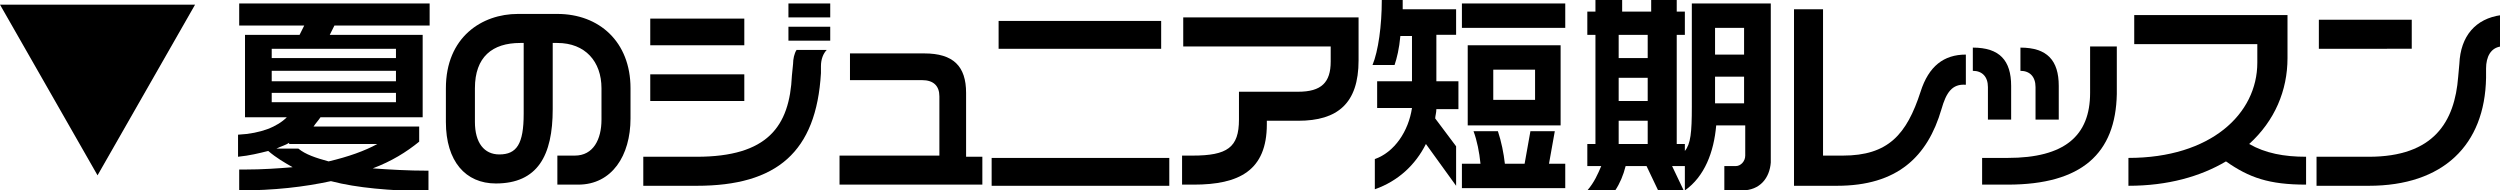 <?xml version="1.0" encoding="utf-8"?>
<!-- Generator: Adobe Illustrator 19.2.1, SVG Export Plug-In . SVG Version: 6.00 Build 0)  -->
<svg version="1.1" id="レイヤー_1" xmlns="http://www.w3.org/2000/svg" xmlns:xlink="http://www.w3.org/1999/xlink" x="0px"
	 y="0px" viewBox="0 0 215.3 16.4" style="enable-background:new 0 0 215.3 16.4;" xml:space="preserve">
<g>
	<path d="M8.4,15.1L0,0.4h16.8L8.4,15.1z"/>
</g>
<g>
	<path d="M28.5,15.6c-2.3,0.5-4.9,0.8-7.9,0.8v-1.8h0.5c1.5,0,2.9-0.1,4.1-0.2c-0.7-0.4-1.4-0.8-2.1-1.4c-0.8,0.2-1.6,0.4-2.6,0.5
		v-1.9c2-0.1,3.4-0.7,4.2-1.5h-3.6V3h4.7l0.4-0.8h-5.6V0.3H37v1.9h-8.2L28.4,3h8v7.1h-8.8c-0.2,0.3-0.4,0.5-0.6,0.8h9.1v1.3
		c-1.1,0.9-2.4,1.7-4,2.3c1.4,0.1,3,0.2,4.8,0.2v1.8C33.5,16.4,30.8,16.2,28.5,15.6z M34.1,4.2H23.4v0.8h10.7V4.2z M34.1,6.1H23.4V7
		h10.7V6.1z M34.1,8H23.4v0.8h10.7V8z M24.9,12.3c-0.3,0.2-0.7,0.3-1.1,0.5h1.9c0.6,0.5,1.5,0.8,2.6,1.1c1.7-0.4,3.1-0.9,4.2-1.5
		H24.9z"/>
	<path d="M49.8,15.9H48v-2.5h1.5c1.6,0,2.3-1.4,2.3-3.1V7.6c0-2.3-1.4-3.9-3.8-3.9h-0.4v5.7c0,4-1.3,6.4-4.9,6.4
		c-2.6,0-4.3-1.9-4.3-5.3V7.6c0-4.4,3.1-6.4,6.2-6.4H48c3.6,0,6.3,2.4,6.3,6.4v2.6C54.3,13.4,52.7,15.9,49.8,15.9z M45.1,3.7h-0.3
		c-2.4,0-3.9,1.2-3.9,3.9v2.9c0,1.8,0.8,2.8,2.1,2.8c1.5,0,2.1-0.9,2.1-3.5V3.7z"/>
	<path d="M70.7,5.7l0,0.6C70.3,13.1,66.9,16,60,16h-4.6v-2.5H60c6.1,0,8-2.6,8.2-7l0.1-1c0-0.4,0.1-0.9,0.3-1.2h2.6
		C70.9,4.6,70.7,5.1,70.7,5.7z M56,3.9V1.6h8.1v2.3H56z M56,8.7V6.4h8.1v2.3H56z M67.9,1.5V0.3h3.6v1.2H67.9z M67.9,3.5V2.3h3.6v1.2
		H67.9z"/>
	<path d="M72.3,15.8v-2.4h8.6V8.3c0-0.9-0.5-1.4-1.5-1.4h-6.2V4.6h6.4c2.5,0,3.6,1.1,3.6,3.4v5.5h1.4v2.4H72.3z"/>
	<path d="M85.4,16v-2.4h15.3V16H85.4z M86,4.3V1.8h14v2.4H86z"/>
	<path d="M111.8,10.4h-2.7v0.3c0,4-2.4,5.2-6.3,5.2h-1v-2.5h0.9c3,0,4-0.7,4-3.1V7.9h5.1c2,0,2.8-0.8,2.8-2.6V4h-12.7V1.5H117v3.7
		C117,8.9,115.2,10.4,111.8,10.4z"/>
	<path d="M123.7,9.4c0,0.3-0.1,0.6-0.1,0.8l1.8,2.4v3.4l-2.6-3.6c-0.9,1.8-2.4,3.2-4.4,3.9v-2.6c1.7-0.6,2.9-2.4,3.2-4.4h-3V7h3V3.1
		h-1c-0.1,1.1-0.3,1.9-0.5,2.5h-1.9c0.5-1.2,0.8-3.4,0.8-5.6h1.8v0.8h4.6v2.2h-1.7V7h1.9v2.4H123.7z M125.9,2.4V0.3h8.9v2.1H125.9z
		 M125.9,16.2v-2.1h1.6c-0.1-1-0.3-2-0.6-2.8h2.1c0.3,0.9,0.5,1.9,0.6,2.8h1.7l0.5-2.8h2.1l-0.5,2.8h1.4v2.1H125.9z M126.4,10.7V3.9
		h8v6.9H126.4z M132.2,6h-3.6v2.6h3.6V6z"/>
	<path d="M150,16.4h-1.5v-2.1h1c0.4,0,0.8-0.4,0.8-0.9v-2.6h-2.5c-0.2,2.3-1,4.4-2.7,5.6v-2.1h-1.1l1,2.1h-2.2l-1-2.1h-1.8
		c-0.2,0.8-0.5,1.5-0.9,2.1h-2.4c0.6-0.7,0.9-1.4,1.2-2.1h-1.2v-1.9h0.7V3h-0.7V1h0.7V0h2.3v1h2.5V0h2.2v1h0.7V3h-0.7v9.4h0.7v0.6
		c0.5-0.6,0.6-1.6,0.6-3.8V0.3h6.8V14C152.4,15.3,151.6,16.4,150,16.4z M141.9,3h-2.5v2h2.5V3z M141.9,6.7h-2.5v2h2.5V6.7z
		 M141.9,10.4h-2.5v2h2.5V10.4z M150.2,2.4h-2.5v2.3h2.5V2.4z M150.2,6.6h-2.5v2.3h2.5V6.6z"/>
	<path d="M167.2,9.4c-1.2,4.1-3.8,6.6-9,6.6h-3.7V0.8h2.5v12.6h1.7c3.9,0,5.5-1.8,6.7-5.5c0.7-2.2,2-3.2,3.9-3.2v2.6
		C168.1,7.2,167.6,8,167.2,9.4z"/>
	<path d="M171.2,10.4V7.5c0-0.9-0.5-1.4-1.3-1.4v-2c2.3,0,3.3,1.1,3.3,3.3v2.9H171.2z M172.9,15.9h-2.2v-2.3h2.2
		c4.9,0,7.1-1.9,7.1-5.6V4h2.3v4.1C182.2,13.2,179.3,15.9,172.9,15.9z M175.3,10.4V7.5c0-0.9-0.5-1.4-1.3-1.4v-2
		c2.3,0,3.3,1.1,3.3,3.3v2.9H175.3z"/>
	<path d="M191.7,13.9c-2.2,1.3-5,2.1-8.4,2.1v-2.4c7.1,0,11.1-3.8,11.1-8.2V3.8h-10.6V1.3H197V5c0,2.8-1.1,5.4-3.3,7.4
		c1.4,0.8,3,1.1,4.9,1.1v2.4C195.4,15.9,193.7,15.3,191.7,13.9z"/>
	<path d="M214.1,5.9l0,0.8C214,12.5,210.4,16,204,16h-4.5v-2.5h4.5c5.6,0,7.4-3,7.7-6.9l0.1-1.1c0.1-2.4,1.4-3.9,3.6-4.2v2.7
		C214.5,4.1,214.1,4.9,214.1,5.9z M199.7,4.3V1.7h8v2.5H199.7z"/>
</g>
</svg>
